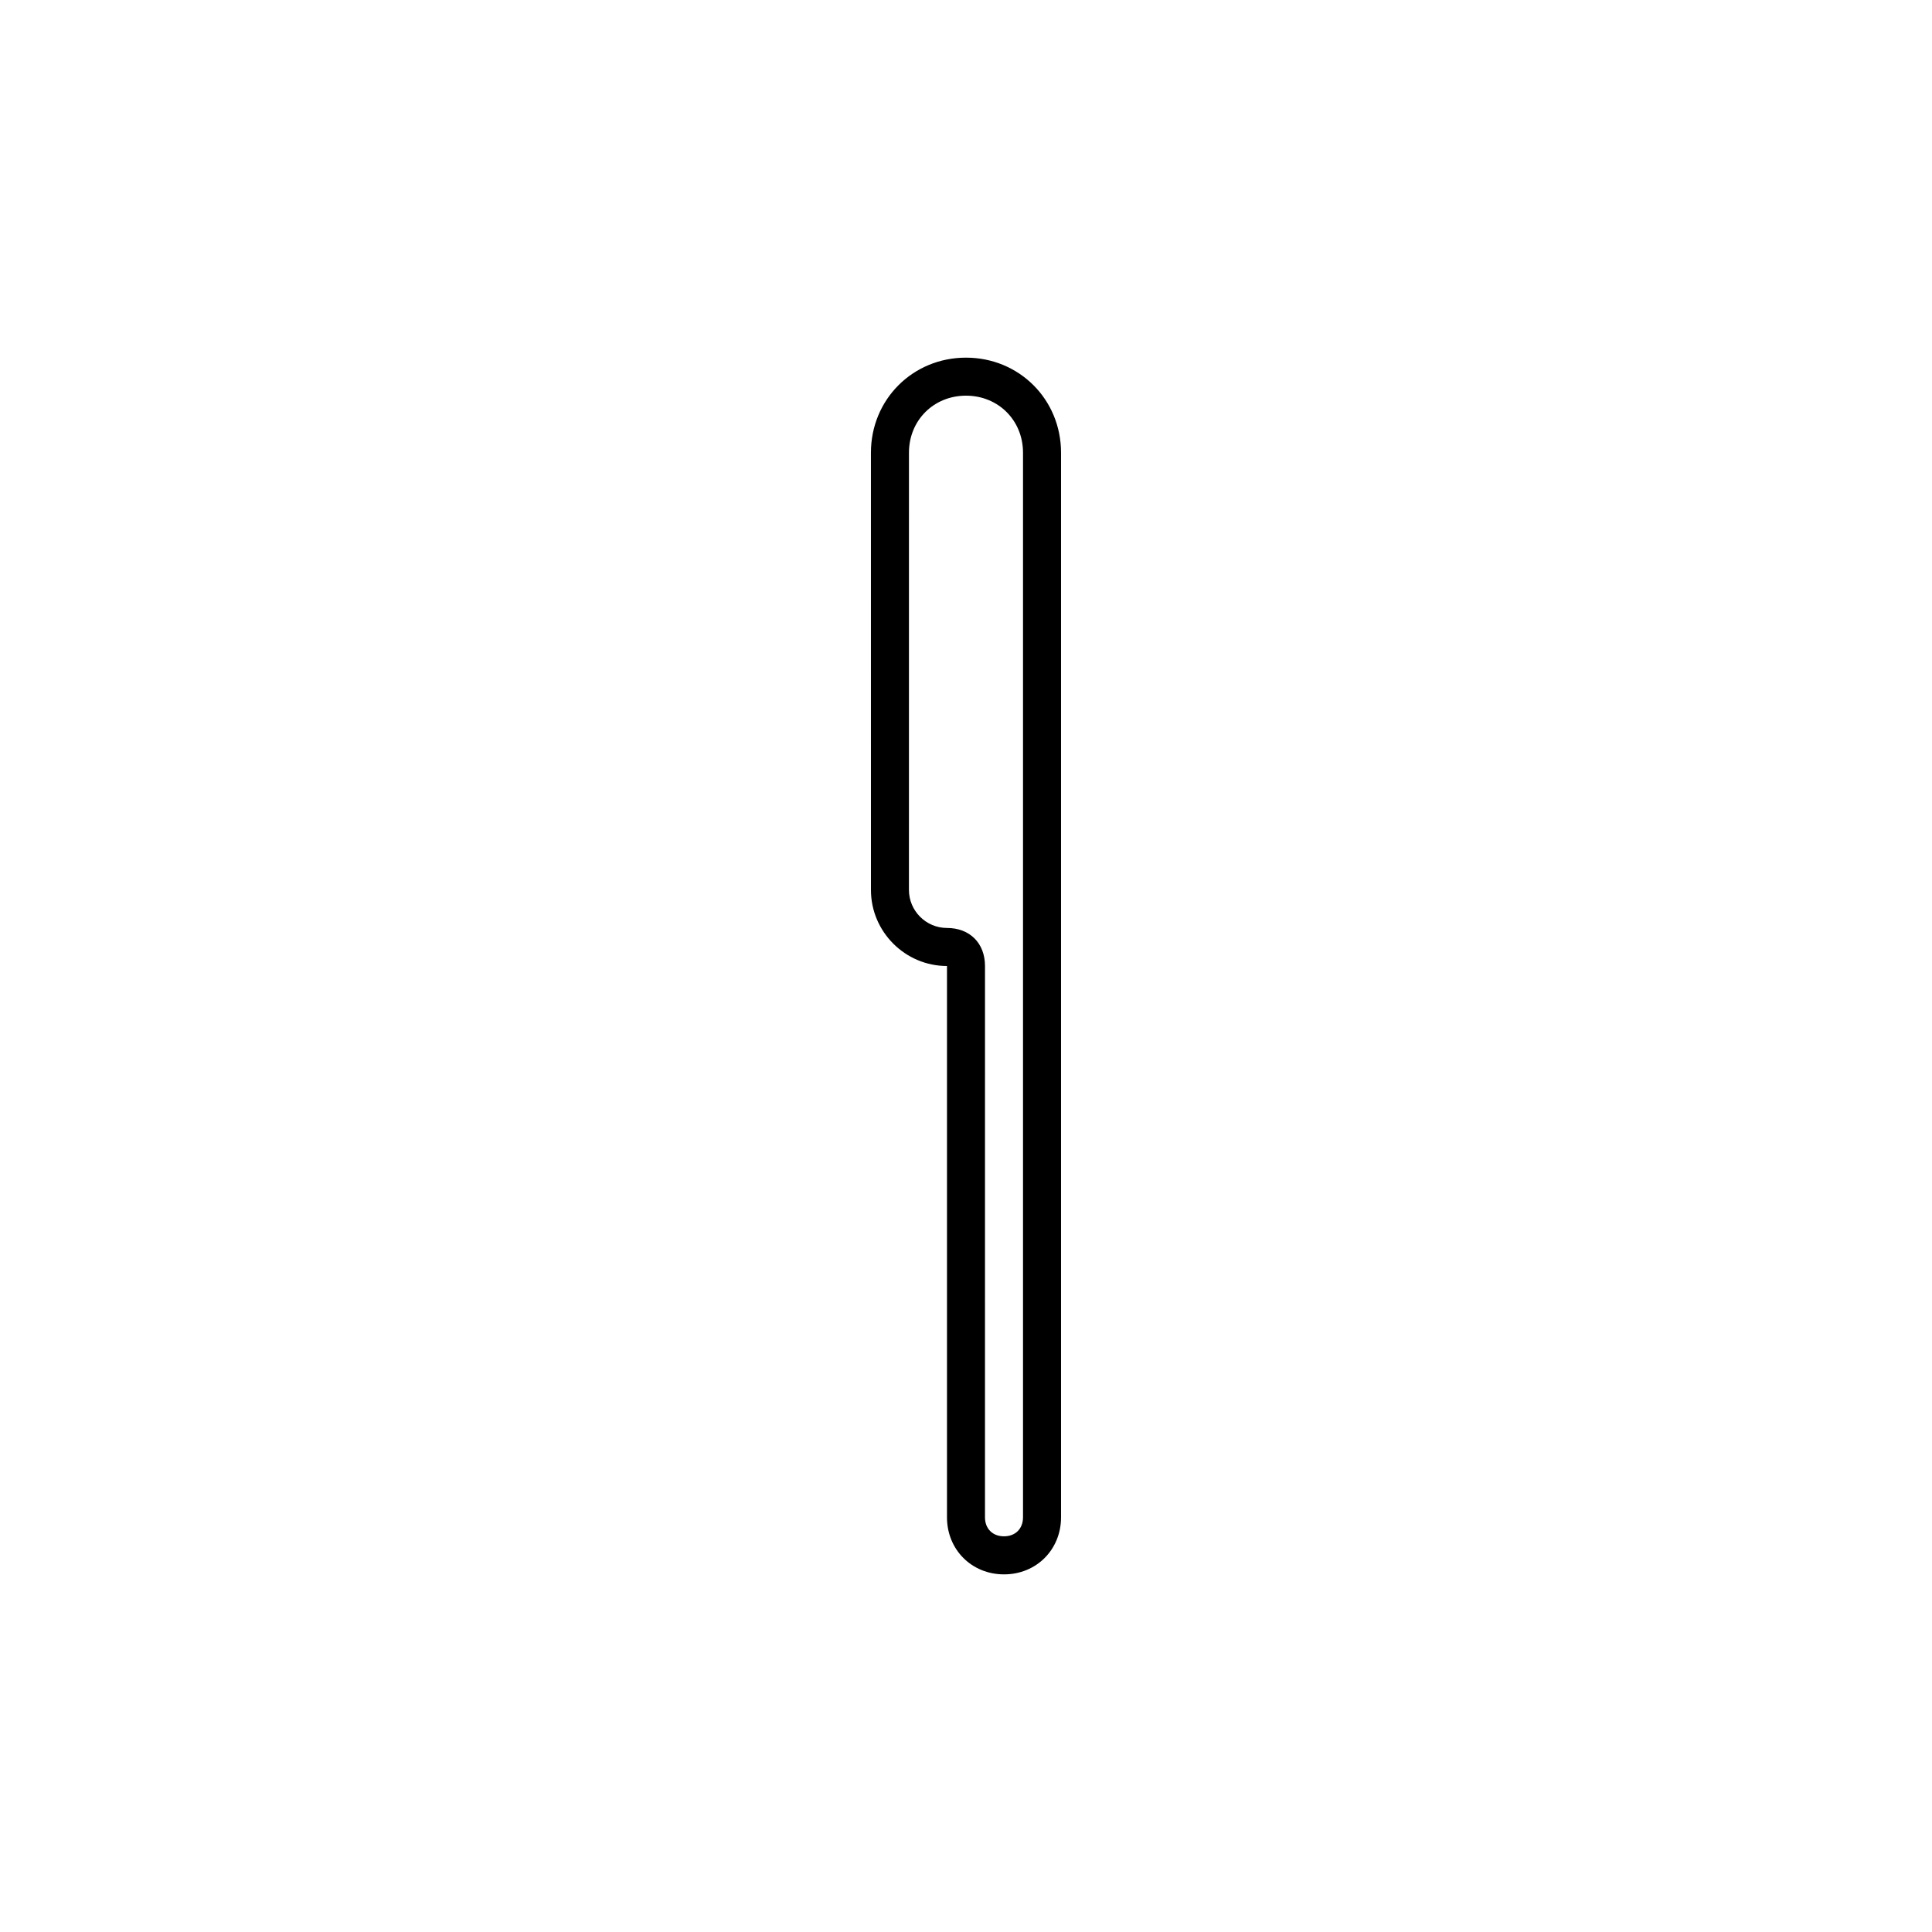 <?xml version="1.0" encoding="UTF-8"?>
<!-- Uploaded to: SVG Repo, www.svgrepo.com, Generator: SVG Repo Mixer Tools -->
<svg fill="#000000" width="800px" height="800px" version="1.1" viewBox="144 144 512 512" xmlns="http://www.w3.org/2000/svg">
 <path d="m374.81 379.85c0 11.082 9.07 20.152 20.152 20.152v146.11c0 8.566 6.551 15.113 15.113 15.113 8.566 0 15.113-6.551 15.113-15.113v-282.14c0-14.105-11.082-25.191-25.191-25.191-14.105 0-25.191 11.082-25.191 25.191zm10.074-115.88c0-8.566 6.551-15.113 15.113-15.113 8.566 0 15.113 6.551 15.113 15.113v282.13c0 3.023-2.016 5.039-5.039 5.039-3.023 0-5.039-2.016-5.039-5.039l0.004-146.1c0-6.047-4.031-10.078-10.078-10.078-5.543 0-10.078-4.535-10.078-10.078z"/>
</svg>
